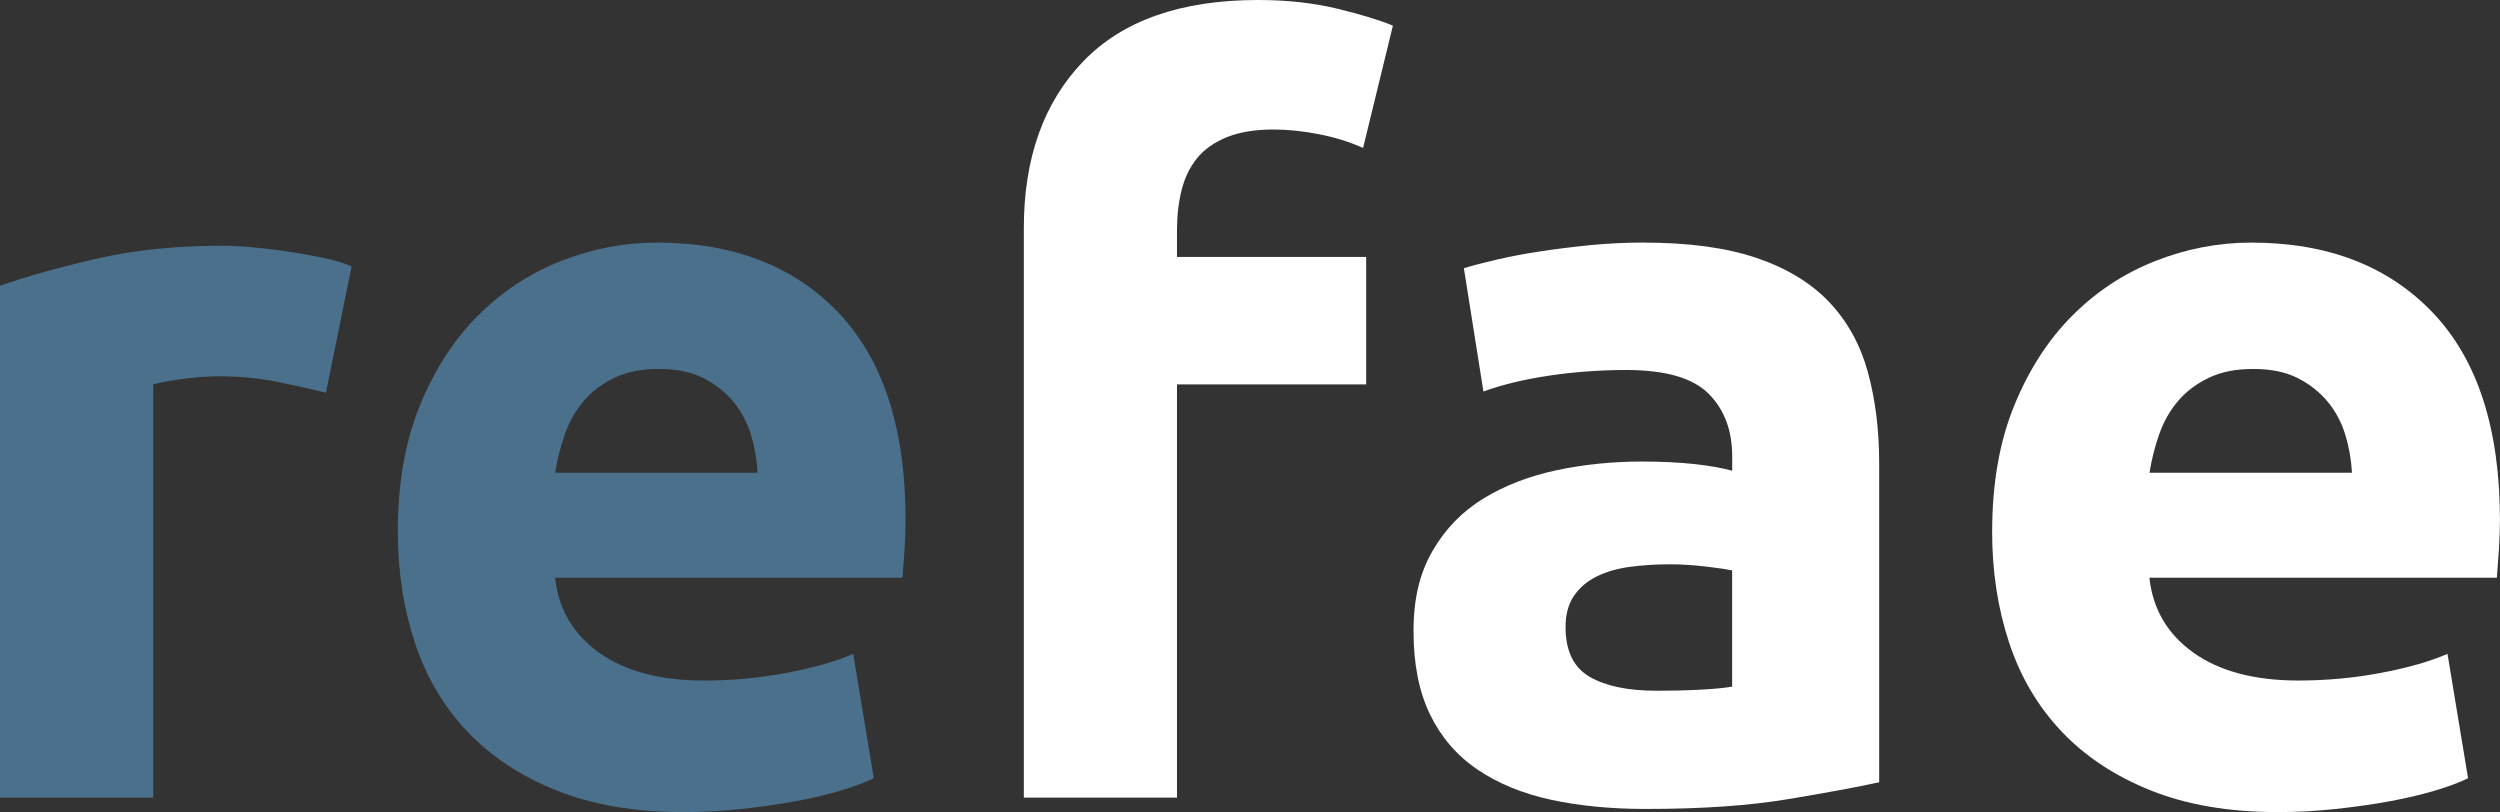 <?xml version="1.0" encoding="UTF-8"?><svg id="Calque_2" xmlns="http://www.w3.org/2000/svg" viewBox="0 0 461.77 150"><rect x="0" y="0" width="461.77" height="150" fill="#333333" stroke="none"/><defs><style>.cls-1{fill:#4b708b;}.cls-2{fill:#fff;}</style></defs><g id="refae"><g><g><path class="cls-1" d="M60.19,72.53c-2.53-.63-5.51-1.3-8.92-1.99-3.42-.7-7.09-1.04-11.01-1.04-1.77,0-3.89,.16-6.36,.47-2.47,.32-4.34,.66-5.6,1.04v76.33H0V52.79c5.06-1.77,11.04-3.45,17.94-5.03,6.9-1.58,14.59-2.37,23.07-2.37,1.52,0,3.35,.09,5.51,.28,2.15,.19,4.3,.45,6.46,.76,2.15,.32,4.3,.7,6.46,1.14,2.15,.44,3.99,.98,5.51,1.61l-4.75,23.35Z"/><path class="cls-1" d="M73.48,98.16c0-8.86,1.36-16.61,4.08-23.26,2.72-6.65,6.3-12.18,10.73-16.61,4.43-4.43,9.52-7.79,15.28-10.06,5.76-2.28,11.68-3.42,17.75-3.42,14.18,0,25.38,4.34,33.61,13.01,8.23,8.67,12.34,21.43,12.34,38.26,0,1.65-.07,3.45-.19,5.41-.13,1.97-.26,3.7-.38,5.22H102.53c.63,5.82,3.35,10.44,8.16,13.86,4.81,3.42,11.27,5.13,19.37,5.13,5.19,0,10.28-.47,15.28-1.42,5-.95,9.08-2.12,12.25-3.51l3.8,22.97c-1.52,.76-3.54,1.52-6.08,2.28-2.53,.76-5.35,1.42-8.45,1.99-3.1,.57-6.43,1.04-9.97,1.42-3.54,.38-7.09,.57-10.63,.57-8.99,0-16.8-1.33-23.45-3.99-6.65-2.66-12.15-6.3-16.52-10.92-4.37-4.62-7.59-10.09-9.68-16.42-2.09-6.33-3.13-13.16-3.13-20.51Zm66.46-10.82c-.13-2.4-.54-4.75-1.23-7.03-.7-2.28-1.77-4.3-3.23-6.08-1.46-1.77-3.29-3.23-5.51-4.37-2.22-1.14-4.97-1.71-8.26-1.71s-5.89,.54-8.16,1.61c-2.28,1.08-4.18,2.5-5.7,4.27-1.52,1.77-2.69,3.83-3.51,6.17-.83,2.34-1.42,4.72-1.8,7.12h37.41Z"/></g><path class="cls-2" d="M232.41,0c5.32,0,10.19,.54,14.62,1.61,4.43,1.08,7.85,2.12,10.25,3.13l-5.51,22.59c-2.53-1.14-5.29-1.99-8.26-2.56-2.97-.57-5.73-.85-8.26-.85-3.42,0-6.3,.47-8.64,1.42-2.34,.95-4.18,2.25-5.51,3.89-1.33,1.65-2.28,3.61-2.85,5.89-.57,2.28-.85,4.75-.85,7.4v4.94h34.94v23.54h-34.94v76.33h-28.29V42.15c0-12.91,3.64-23.17,10.92-30.76,7.28-7.59,18.07-11.39,32.37-11.39Z"/><path class="cls-2" d="M303.61,44.81c8.35,0,15.31,.95,20.89,2.85,5.57,1.9,10.03,4.62,13.39,8.16,3.35,3.55,5.73,7.85,7.12,12.91,1.39,5.07,2.09,10.7,2.09,16.9v58.86c-4.05,.89-9.68,1.93-16.9,3.13-7.21,1.2-15.95,1.8-26.2,1.8-6.46,0-12.31-.57-17.56-1.71-5.25-1.14-9.78-3.01-13.58-5.6-3.8-2.59-6.71-5.98-8.73-10.16-2.03-4.18-3.04-9.3-3.04-15.38s1.17-10.76,3.51-14.81c2.34-4.05,5.47-7.28,9.4-9.68,3.92-2.4,8.42-4.14,13.48-5.22,5.06-1.07,10.31-1.61,15.76-1.61,3.67,0,6.93,.16,9.78,.47,2.85,.32,5.16,.73,6.93,1.23v-2.66c0-4.81-1.46-8.67-4.37-11.58-2.91-2.91-7.97-4.37-15.19-4.37-4.81,0-9.56,.35-14.24,1.04-4.68,.7-8.73,1.68-12.15,2.94l-3.61-22.78c1.64-.51,3.7-1.04,6.17-1.61,2.47-.57,5.16-1.08,8.07-1.52,2.91-.44,5.98-.82,9.21-1.14,3.23-.31,6.48-.47,9.78-.47Zm2.28,82.78c2.78,0,5.44-.06,7.97-.19,2.53-.13,4.56-.31,6.08-.57v-21.46c-1.14-.25-2.85-.5-5.13-.76-2.28-.25-4.37-.38-6.27-.38-2.66,0-5.16,.16-7.5,.47-2.34,.32-4.4,.92-6.17,1.8-1.77,.89-3.16,2.09-4.18,3.61-1.02,1.52-1.52,3.42-1.52,5.7,0,4.43,1.49,7.5,4.46,9.21,2.97,1.71,7.06,2.56,12.25,2.56Z"/><path class="cls-2" d="M367.97,98.16c0-8.86,1.36-16.61,4.08-23.26,2.72-6.65,6.3-12.18,10.73-16.61,4.43-4.43,9.52-7.79,15.28-10.06,5.76-2.28,11.68-3.42,17.75-3.42,14.18,0,25.38,4.34,33.61,13.01,8.23,8.67,12.34,21.43,12.34,38.26,0,1.65-.07,3.45-.19,5.41-.13,1.97-.26,3.7-.38,5.22h-64.18c.63,5.82,3.35,10.44,8.16,13.86,4.81,3.42,11.27,5.13,19.37,5.13,5.19,0,10.28-.47,15.28-1.42,5-.95,9.08-2.12,12.25-3.51l3.8,22.97c-1.52,.76-3.54,1.52-6.08,2.28-2.53,.76-5.35,1.42-8.45,1.99-3.1,.57-6.43,1.04-9.97,1.42-3.54,.38-7.09,.57-10.63,.57-8.99,0-16.8-1.33-23.45-3.99-6.65-2.66-12.15-6.3-16.52-10.92-4.37-4.62-7.59-10.09-9.68-16.42-2.09-6.33-3.13-13.16-3.13-20.51Zm66.46-10.82c-.13-2.4-.54-4.75-1.23-7.03-.7-2.28-1.77-4.3-3.23-6.08-1.46-1.77-3.29-3.23-5.51-4.37-2.22-1.14-4.97-1.71-8.26-1.71s-5.89,.54-8.16,1.61c-2.28,1.08-4.18,2.5-5.7,4.27-1.52,1.77-2.69,3.83-3.51,6.17-.83,2.34-1.42,4.72-1.8,7.12h37.41Z"/></g></g></svg>